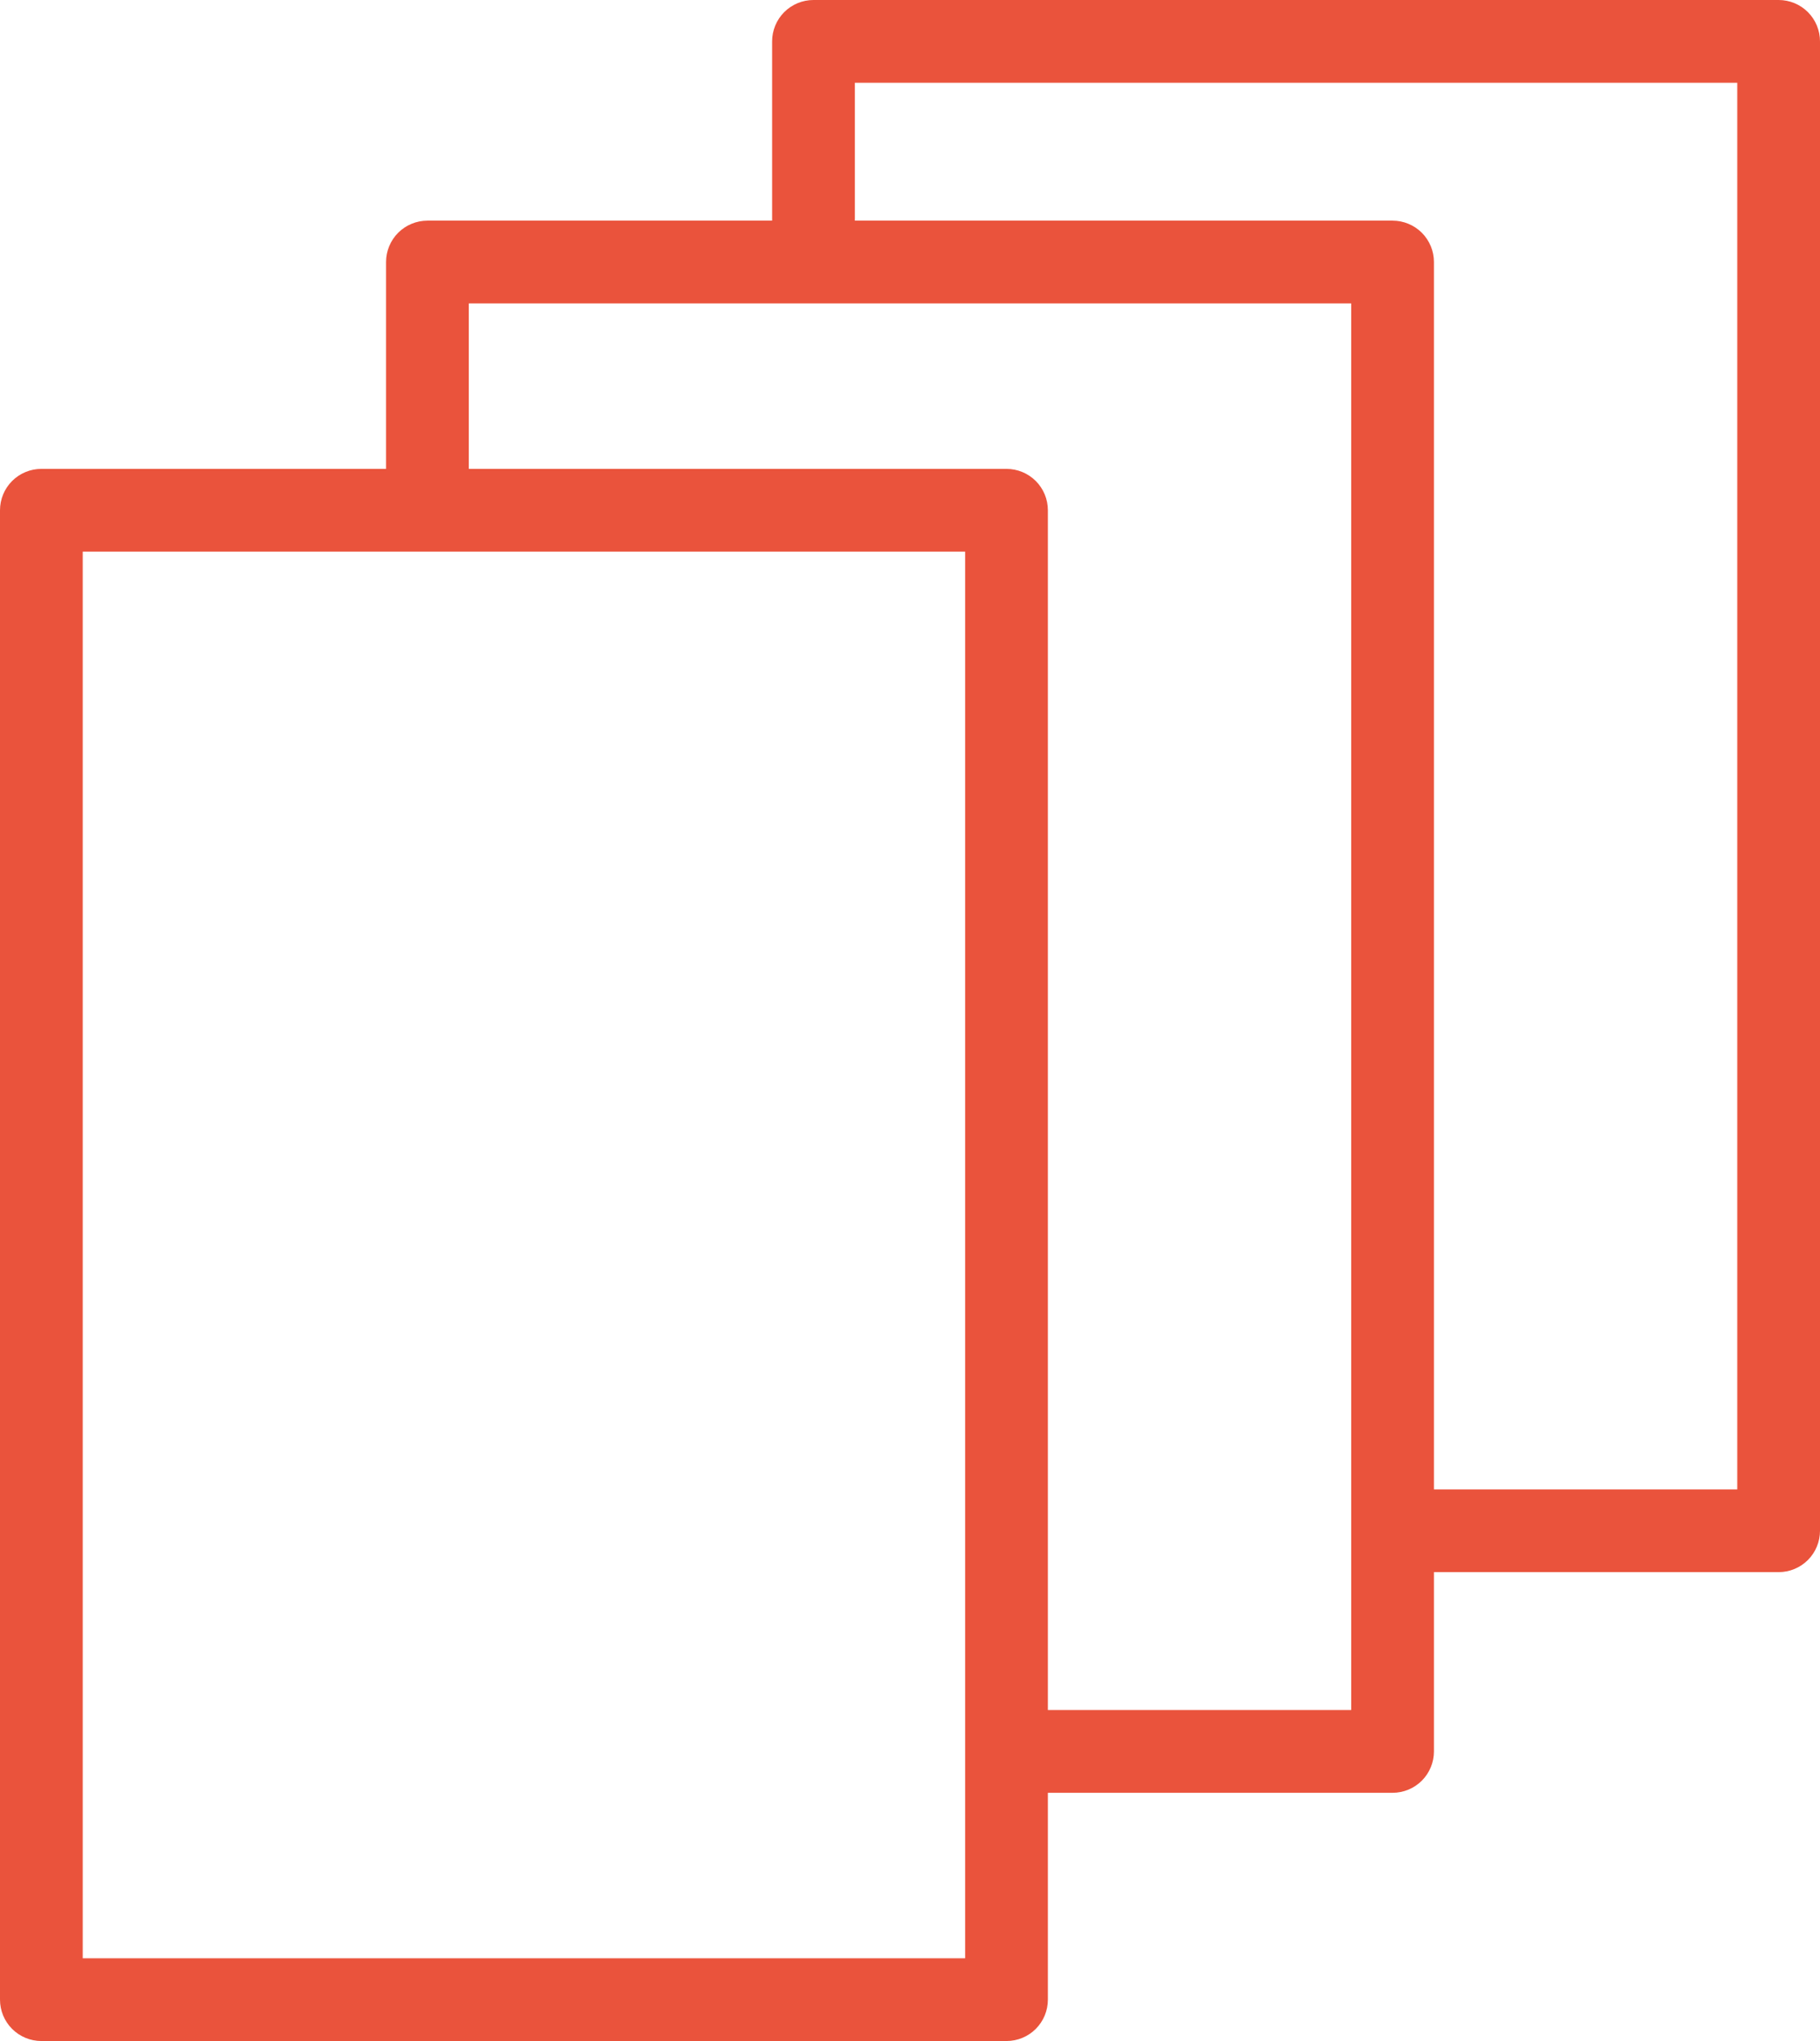 <?xml version="1.0" encoding="UTF-8"?> <svg xmlns="http://www.w3.org/2000/svg" width="66" height="74" viewBox="0 0 66 74" fill="none"> <path fill-rule="evenodd" clip-rule="evenodd" d="M64.5 0H29.5C29.102 0 28.721 0.158 28.439 0.439C28.158 0.721 28 1.102 28 1.5V8H15.5C15.102 8 14.721 8.158 14.439 8.439C14.158 8.721 14 9.102 14 9.5V17H1.5C1.102 17 0.721 17.158 0.439 17.439C0.158 17.721 0 18.102 0 18.5V72.5C0 72.898 0.158 73.279 0.439 73.561C0.721 73.842 1.102 74 1.5 74H36.5C36.898 74 37.279 73.842 37.561 73.561C37.842 73.279 38 72.898 38 72.5V65H50.5C50.898 65 51.279 64.842 51.561 64.561C51.842 64.279 52 63.898 52 63.5V57H64.5C64.898 57 65.279 56.842 65.561 56.561C65.842 56.279 66 55.898 66 55.5V1.5C66 1.102 65.842 0.721 65.561 0.439C65.279 0.158 64.898 0 64.5 0ZM35 71H3V20H35V71ZM49 62H38V18.5C38 18.102 37.842 17.721 37.561 17.439C37.279 17.158 36.898 17 36.5 17H17V11H49V62ZM63 54H52V9.5C52 9.102 51.842 8.721 51.561 8.439C51.279 8.158 50.898 8 50.5 8H31V3H63V54Z" fill="#EA533C"></path> </svg> 